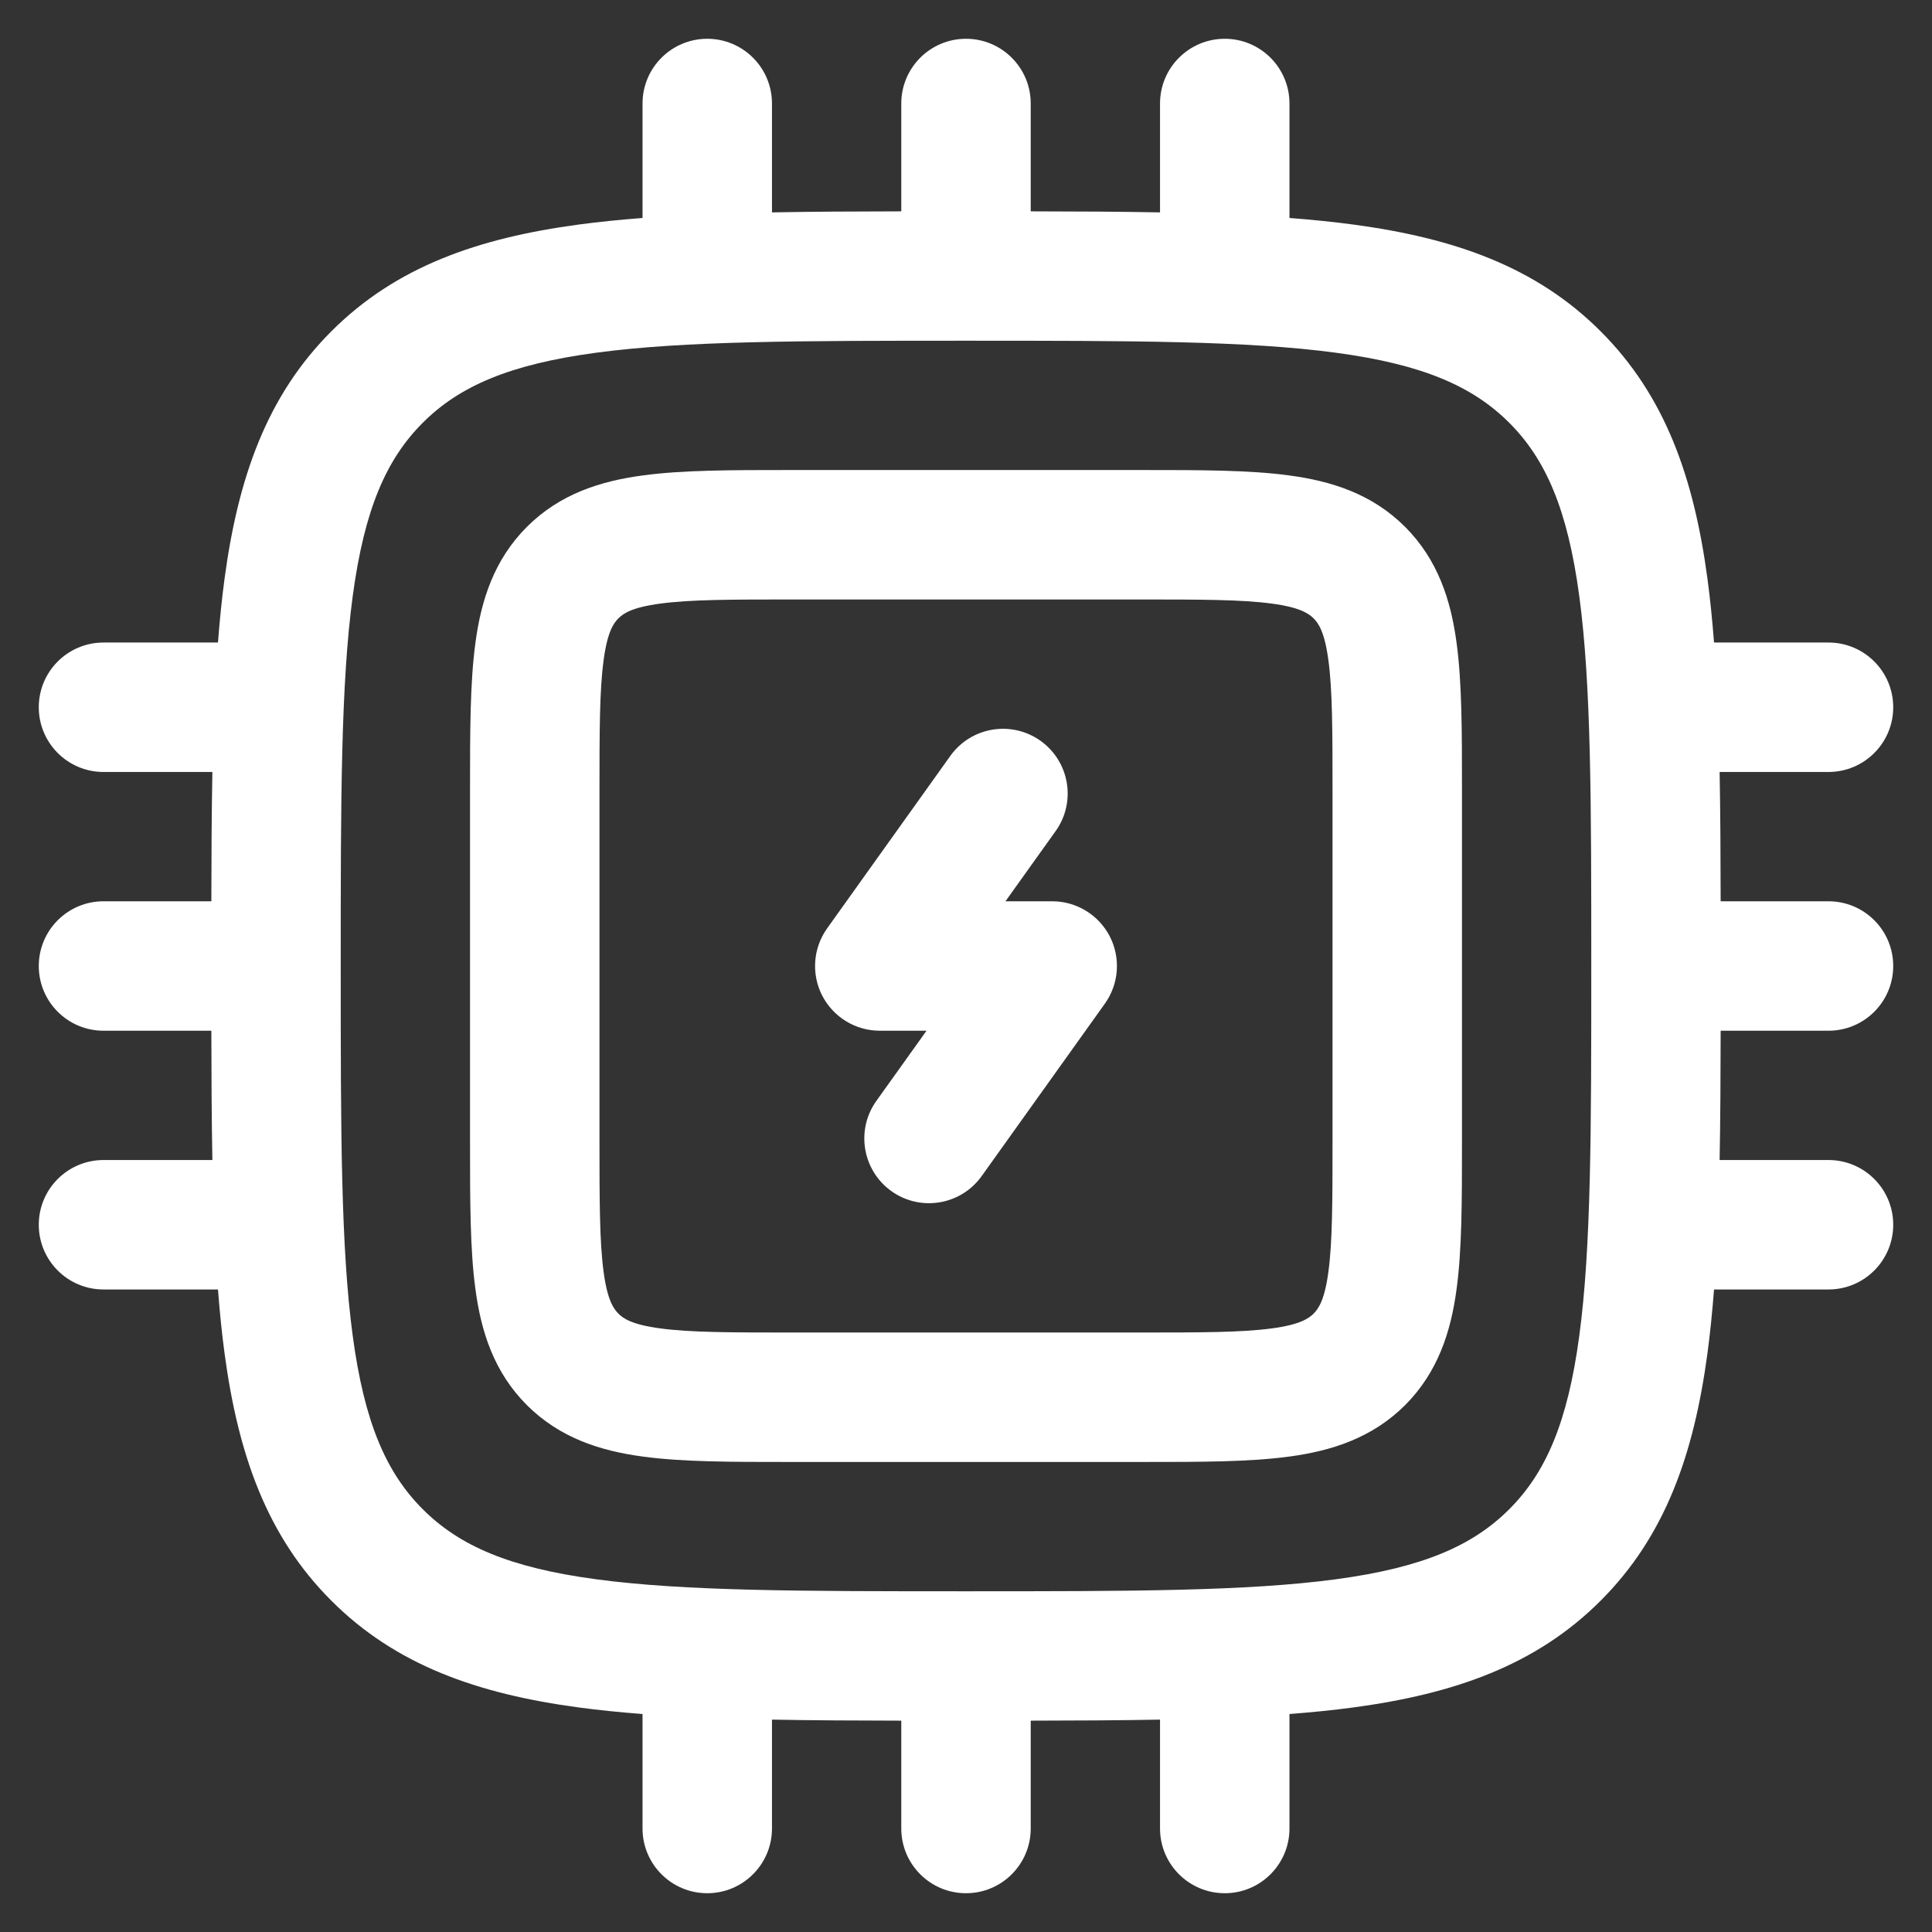<svg width="28" height="28" viewBox="0 0 28 28" fill="none" xmlns="http://www.w3.org/2000/svg">
<rect x="0" y="0" width="28" height="28" fill="#333333" stroke="none"/>
<path fill-rule="evenodd" clip-rule="evenodd" d="M10.25 0.562C10.768 0.562 11.188 0.982 11.188 1.5V3.078C11.77 3.067 12.394 3.064 13.062 3.063V1.5C13.062 0.982 13.482 0.562 14 0.562C14.518 0.562 14.938 0.982 14.938 1.5V3.063C15.606 3.064 16.23 3.067 16.812 3.078V1.5C16.812 0.982 17.232 0.562 17.75 0.562C18.268 0.562 18.688 0.982 18.688 1.5V3.159C19.012 3.184 19.32 3.215 19.611 3.254C21.077 3.451 22.263 3.866 23.198 4.802C24.134 5.737 24.549 6.923 24.746 8.389C24.785 8.68 24.816 8.988 24.841 9.312H26.5C27.018 9.312 27.438 9.732 27.438 10.25C27.438 10.768 27.018 11.188 26.5 11.188H24.922C24.933 11.77 24.936 12.394 24.937 13.062H26.5C27.018 13.062 27.438 13.482 27.438 14C27.438 14.518 27.018 14.938 26.5 14.938H24.937C24.936 15.606 24.933 16.23 24.922 16.812H26.5C27.018 16.812 27.438 17.232 27.438 17.75C27.438 18.268 27.018 18.688 26.5 18.688H24.841C24.816 19.012 24.785 19.32 24.746 19.611C24.549 21.077 24.134 22.263 23.198 23.198C22.263 24.134 21.077 24.549 19.611 24.746C19.32 24.785 19.012 24.816 18.688 24.841V26.5C18.688 27.018 18.268 27.438 17.75 27.438C17.232 27.438 16.812 27.018 16.812 26.5V24.922C16.23 24.933 15.606 24.936 14.938 24.937V26.5C14.938 27.018 14.518 27.438 14 27.438C13.482 27.438 13.062 27.018 13.062 26.5V24.937C12.394 24.936 11.77 24.933 11.188 24.922V26.5C11.188 27.018 10.768 27.438 10.25 27.438C9.732 27.438 9.312 27.018 9.312 26.5V24.841C8.988 24.816 8.68 24.785 8.389 24.746C6.923 24.549 5.737 24.134 4.802 23.198C3.866 22.263 3.451 21.077 3.254 19.611C3.215 19.32 3.184 19.012 3.159 18.688H1.5C0.982 18.688 0.562 18.268 0.562 17.75C0.562 17.232 0.982 16.812 1.5 16.812H3.078C3.067 16.23 3.064 15.606 3.063 14.938H1.5C0.982 14.938 0.562 14.518 0.562 14C0.562 13.482 0.982 13.062 1.5 13.062H3.063C3.064 12.394 3.067 11.77 3.078 11.188H1.5C0.982 11.188 0.562 10.768 0.562 10.25C0.562 9.732 0.982 9.312 1.5 9.312H3.159C3.184 8.988 3.215 8.68 3.254 8.389C3.451 6.923 3.866 5.737 4.802 4.802C5.737 3.866 6.923 3.451 8.389 3.254C8.68 3.215 8.988 3.184 9.312 3.159V1.5C9.312 0.982 9.732 0.562 10.25 0.562ZM8.639 5.112C7.381 5.281 6.656 5.598 6.127 6.127C5.598 6.656 5.281 7.381 5.112 8.639C4.939 9.923 4.938 11.617 4.938 14C4.938 16.384 4.939 18.077 5.112 19.361C5.281 20.619 5.598 21.344 6.127 21.873C6.656 22.402 7.381 22.719 8.639 22.888C9.923 23.061 11.617 23.062 14 23.062C16.384 23.062 18.077 23.061 19.361 22.888C20.619 22.719 21.344 22.402 21.873 21.873C22.402 21.344 22.719 20.619 22.888 19.361C23.061 18.077 23.062 16.384 23.062 14C23.062 11.617 23.061 9.923 22.888 8.639C22.719 7.381 22.402 6.656 21.873 6.127C21.344 5.598 20.619 5.281 19.361 5.112C18.077 4.939 16.384 4.938 14 4.938C11.617 4.938 9.923 4.939 8.639 5.112ZM11.438 6.812H16.562C17.393 6.812 18.109 6.812 18.682 6.89C19.297 6.972 19.886 7.158 20.364 7.636C20.841 8.114 21.028 8.703 21.11 9.318C21.188 9.891 21.188 10.607 21.188 11.438V16.562C21.188 17.393 21.188 18.109 21.11 18.682C21.028 19.297 20.841 19.886 20.364 20.364C19.886 20.841 19.297 21.028 18.682 21.11C18.109 21.188 17.393 21.188 16.562 21.188H11.438C10.607 21.188 9.891 21.188 9.318 21.11C8.703 21.028 8.114 20.841 7.636 20.364C7.158 19.886 6.972 19.297 6.89 18.682C6.812 18.109 6.812 17.393 6.812 16.562V11.438C6.812 10.607 6.812 9.891 6.89 9.318C6.972 8.703 7.158 8.114 7.636 7.636C8.114 7.158 8.703 6.972 9.318 6.89C9.891 6.812 10.607 6.812 11.438 6.812ZM9.568 8.748C9.161 8.802 9.033 8.891 8.962 8.962C8.891 9.033 8.802 9.161 8.748 9.568C8.689 10.001 8.688 10.59 8.688 11.5V16.5C8.688 17.41 8.689 17.999 8.748 18.433C8.802 18.839 8.891 18.966 8.962 19.038C9.033 19.109 9.161 19.198 9.568 19.252C10.001 19.311 10.59 19.312 11.5 19.312H16.5C17.41 19.312 17.999 19.311 18.433 19.252C18.839 19.198 18.966 19.109 19.038 19.038C19.109 18.966 19.198 18.839 19.252 18.433C19.311 17.999 19.312 17.41 19.312 16.5V11.5C19.312 10.59 19.311 10.001 19.252 9.568C19.198 9.161 19.109 9.033 19.038 8.962C18.966 8.891 18.839 8.802 18.433 8.748C17.999 8.689 17.41 8.688 16.5 8.688H11.5C10.59 8.688 10.001 8.689 9.568 8.748ZM15.081 10.737C15.502 11.038 15.6 11.624 15.299 12.045L14.572 13.062H15.25C15.601 13.062 15.923 13.259 16.084 13.571C16.244 13.883 16.217 14.259 16.013 14.545L14.227 17.045C13.926 17.466 13.341 17.564 12.919 17.263C12.498 16.962 12.4 16.376 12.701 15.955L13.428 14.938H12.75C12.399 14.938 12.077 14.741 11.916 14.429C11.756 14.117 11.783 13.741 11.987 13.455L13.773 10.955C14.074 10.534 14.659 10.436 15.081 10.737Z" fill="white"/>
</svg>
